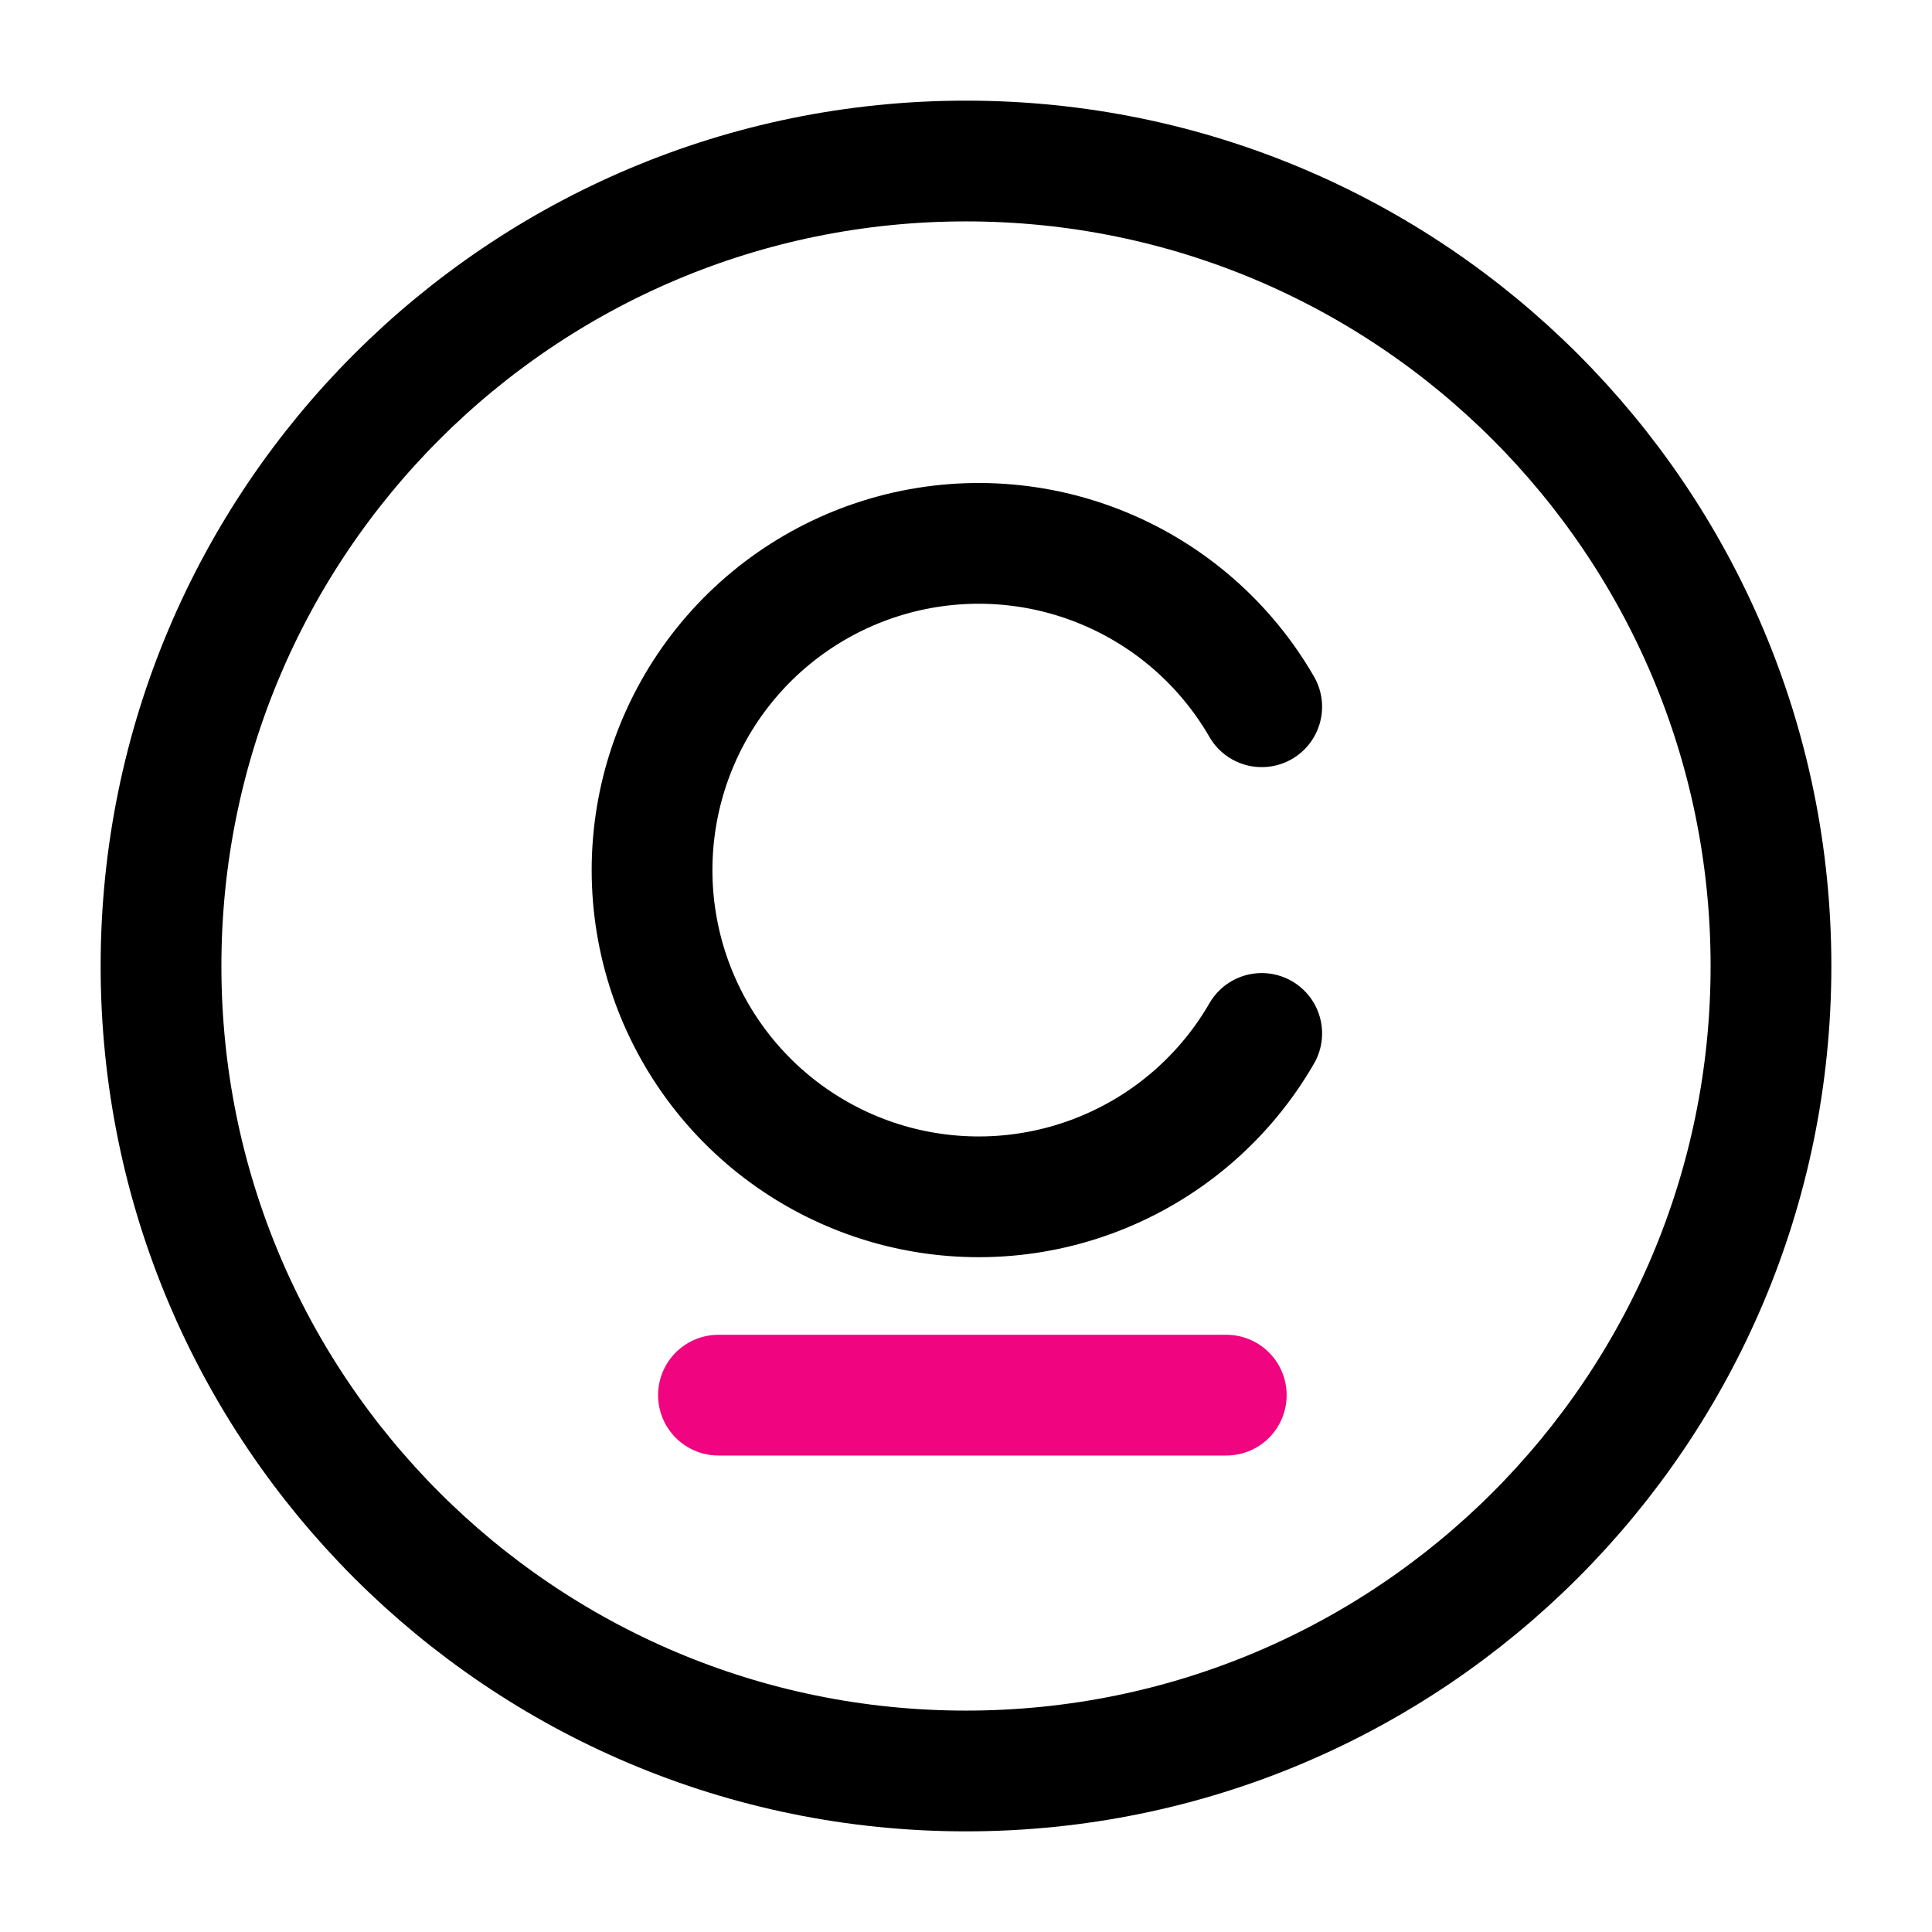 <svg width="32" height="32" viewBox="0 0 32 32" fill="none" xmlns="http://www.w3.org/2000/svg">
<path d="M16 29.333C23.364 29.333 29.333 23.364 29.333 16C29.333 8.636 23.364 2.667 16 2.667C8.636 2.667 2.667 8.636 2.667 16C2.667 23.364 8.636 29.333 16 29.333Z" stroke="black" stroke-width="2" stroke-linecap="round" stroke-linejoin="round"/>
<path d="M11.9 23.108H20.311" stroke="#F0047F" stroke-width="2" stroke-linecap="round" stroke-linejoin="round"/>
<path d="M20.898 11.706C20.302 10.674 19.383 9.868 18.282 9.412C17.182 8.956 15.962 8.876 14.811 9.184C13.66 9.493 12.643 10.172 11.918 11.117C11.193 12.062 10.8 13.22 10.8 14.412C10.8 15.603 11.193 16.761 11.918 17.706C12.643 18.651 13.66 19.33 14.811 19.639C15.962 19.947 17.182 19.867 18.282 19.411C19.383 18.955 20.302 18.149 20.898 17.117" stroke="black" stroke-width="2" stroke-linecap="round" stroke-linejoin="round"/>
</svg>
